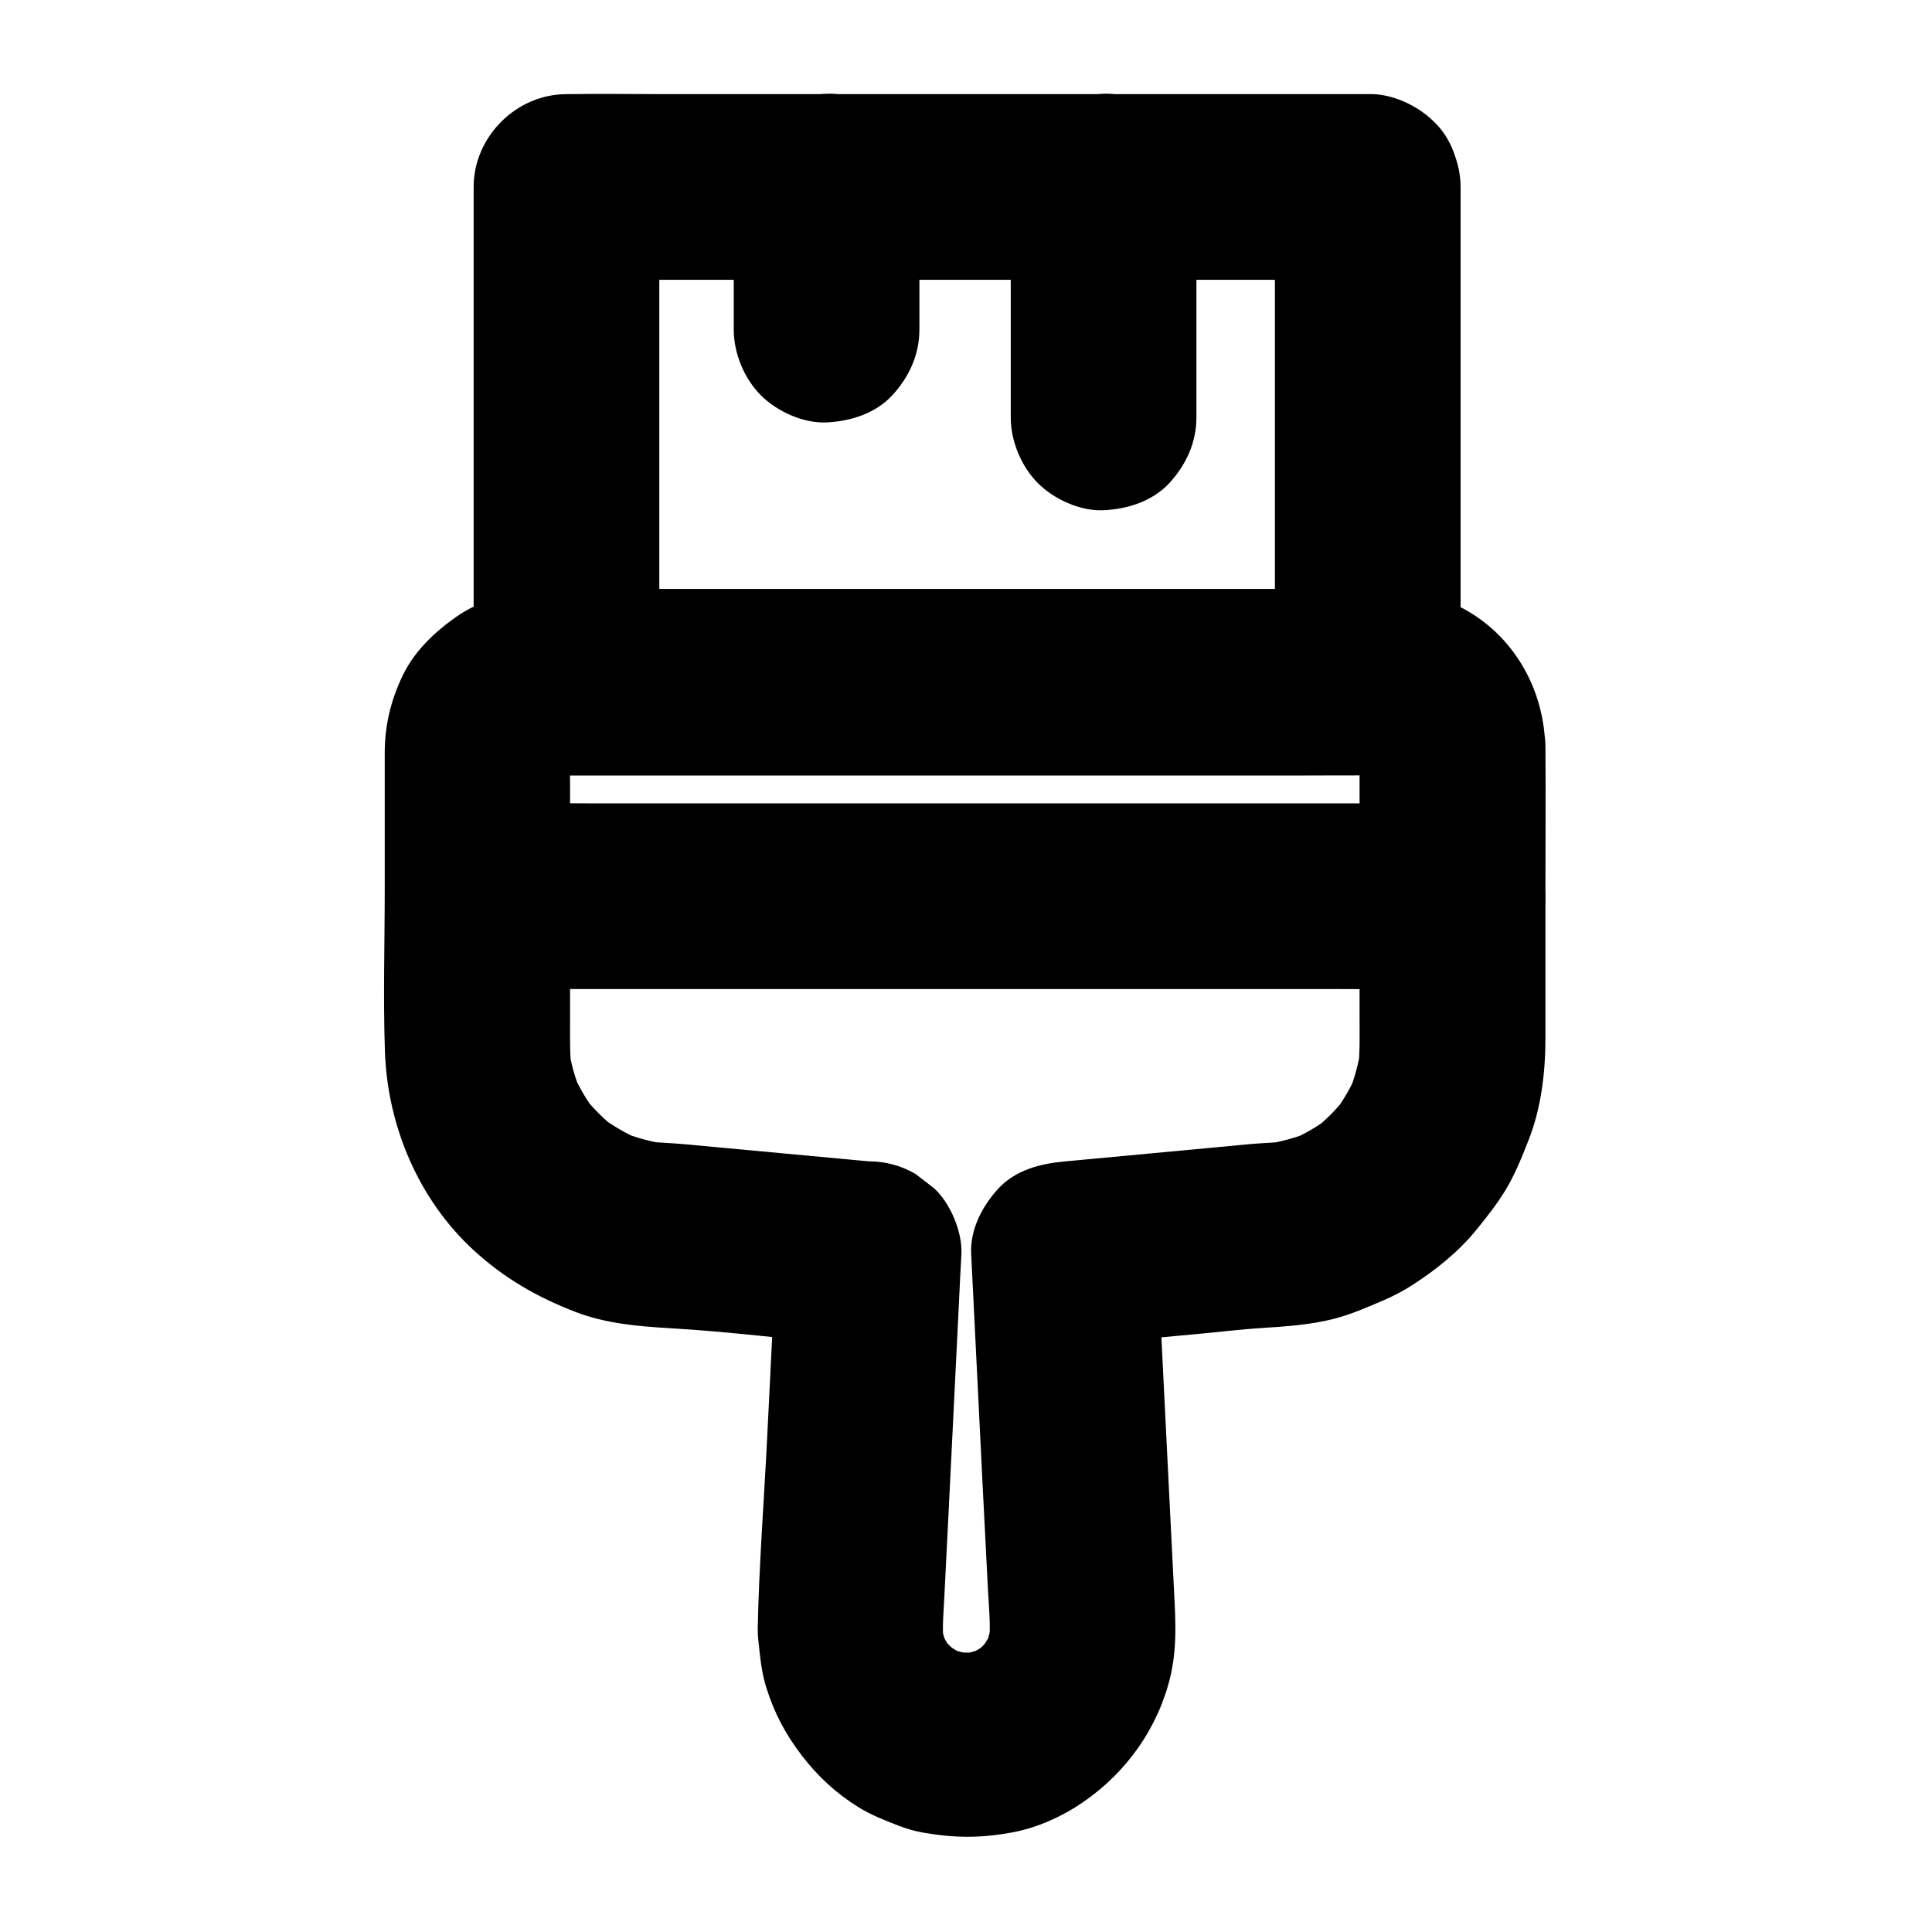 <?xml version="1.0" encoding="UTF-8"?>
<!-- Uploaded to: ICON Repo, www.svgrepo.com, Generator: ICON Repo Mixer Tools -->
<svg fill="#000000" width="800px" height="800px" version="1.1" viewBox="144 144 512 512" xmlns="http://www.w3.org/2000/svg">
 <g>
  <path d="m504.3 342.04v71.734c0 4.676 0.148 9.348-0.441 14.023 0.297-2.164 0.59-4.379 0.887-6.543-0.641 4.379-1.77 8.609-3.445 12.695 0.836-1.969 1.672-3.938 2.461-5.856-1.672 3.984-3.836 7.676-6.445 11.121 1.277-1.672 2.559-3.297 3.836-4.969-2.754 3.543-5.902 6.742-9.445 9.496 1.672-1.277 3.297-2.559 4.969-3.836-3.445 2.609-7.133 4.773-11.121 6.445 1.969-0.836 3.938-1.672 5.856-2.461-4.082 1.672-8.316 2.805-12.695 3.445 2.164-0.297 4.379-0.59 6.543-0.887-3.246 0.395-6.543 0.441-9.84 0.738-4.035 0.395-8.02 0.738-12.055 1.133-9.988 0.934-19.977 1.871-30.012 2.805-2.461 0.246-4.922 0.441-7.379 0.688-6.348 0.59-12.84 2.262-17.418 7.184-4.281 4.676-7.527 10.875-7.184 17.418 0.59 11.562 1.133 23.125 1.723 34.688 0.887 17.957 1.77 35.965 2.707 53.922 0.246 4.871 0.836 9.891 0.246 14.762 0.297-2.164 0.59-4.379 0.887-6.543-0.395 2.609-1.031 5.164-2.016 7.625 0.836-1.969 1.672-3.938 2.461-5.856-1.082 2.609-2.508 4.969-4.184 7.231 1.277-1.672 2.559-3.297 3.836-4.969-1.625 2.016-3.394 3.836-5.41 5.41 1.672-1.277 3.297-2.559 4.969-3.836-2.215 1.723-4.625 3.102-7.231 4.184 1.969-0.836 3.938-1.672 5.856-2.461-2.461 0.984-4.969 1.672-7.625 2.016 2.164-0.297 4.379-0.59 6.543-0.887-2.707 0.344-5.41 0.344-8.117 0 2.164 0.297 4.379 0.59 6.543 0.887-2.609-0.395-5.164-1.031-7.625-2.016 1.969 0.836 3.938 1.672 5.856 2.461-2.609-1.082-4.969-2.508-7.231-4.184 1.672 1.277 3.297 2.559 4.969 3.836-2.016-1.625-3.836-3.394-5.41-5.41 1.277 1.672 2.559 3.297 3.836 4.969-1.723-2.215-3.102-4.625-4.184-7.231 0.836 1.969 1.672 3.938 2.461 5.856-0.984-2.461-1.672-4.969-2.016-7.625 0.297 2.164 0.59 4.379 0.887 6.543-0.492-4.133-0.051-8.316 0.148-12.496 0.395-7.824 0.789-15.645 1.18-23.469 0.887-18.254 1.82-36.508 2.707-54.758 0.195-4.231 0.395-8.461 0.641-12.695 0.297-5.856-2.902-13.43-7.184-17.418-1.672-1.277-3.297-2.559-4.969-3.836-3.836-2.215-7.969-3.344-12.398-3.344-16.234-1.523-32.422-3-48.66-4.527-3.641-0.344-7.332-0.395-10.973-0.836 2.164 0.297 4.379 0.59 6.543 0.887-4.379-0.641-8.66-1.77-12.742-3.445 1.969 0.836 3.938 1.672 5.856 2.461-4.184-1.77-8.117-4.082-11.758-6.84 1.672 1.277 3.297 2.559 4.969 3.836-3.394-2.656-6.445-5.707-9.102-9.102 1.277 1.672 2.559 3.297 3.836 4.969-2.656-3.445-4.82-7.133-6.543-11.121 0.836 1.969 1.672 3.938 2.461 5.856-1.723-4.082-2.902-8.316-3.492-12.695 0.297 2.164 0.59 4.379 0.887 6.543-0.543-4.184-0.441-8.363-0.441-12.594v-18.547-44.82c0-3.887-0.297-7.922 0.148-11.809-0.297 2.164-0.59 4.379-0.887 6.543 0.246-1.523 0.59-2.953 1.18-4.379-0.836 1.969-1.672 3.938-2.461 5.856 0.641-1.379 1.379-2.609 2.312-3.836-1.277 1.672-2.559 3.297-3.836 4.969 0.984-1.18 2.016-2.164 3.199-3.102-1.672 1.277-3.297 2.559-4.969 3.836 1.23-0.887 2.508-1.625 3.938-2.262-1.969 0.836-3.938 1.672-5.856 2.461 1.426-0.59 2.902-0.984 4.43-1.23-2.164 0.297-4.379 0.59-6.543 0.887 2.656-0.344 5.461-0.195 8.168-0.195h16.137 53.676 65.238 56.383c8.809 0 17.664-0.098 26.469 0 0.984 0 1.918 0.051 2.902 0.195-2.164-0.297-4.379-0.59-6.543-0.887 1.477 0.246 2.902 0.641 4.281 1.23-1.969-0.836-3.938-1.672-5.856-2.461 1.133 0.543 2.164 1.133 3.199 1.871-1.672-1.277-3.297-2.559-4.969-3.836 1.133 0.887 2.164 1.871 3.051 3-1.277-1.672-2.559-3.297-3.836-4.969 0.887 1.18 1.625 2.41 2.215 3.738-0.836-1.969-1.672-3.938-2.461-5.856 0.59 1.426 0.984 2.805 1.23 4.328-0.297-2.164-0.59-4.379-0.887-6.543 0.129 0.926 0.18 1.812 0.18 2.695 0.098 6.394 2.656 12.84 7.184 17.418 4.281 4.281 11.266 7.477 17.418 7.184 6.348-0.297 12.941-2.363 17.418-7.184 4.379-4.773 7.332-10.773 7.184-17.418-0.246-14.66-7.625-28.488-20.418-36.016-6.445-3.789-13.922-5.609-21.402-5.656h-8.168-40.984-59.336-60.367-43.344-9.938c-1.277 0-2.508 0.051-3.738 0.195-7.43 0.887-14.516 2.461-20.812 6.84-5.856 4.133-11.219 9.152-14.367 15.793-3.102 6.543-4.676 13.086-4.676 20.367v7.922 27.848c0 14.465-0.441 28.98 0.051 43.395 0.688 19.73 8.953 39.262 23.566 52.645 8.117 7.43 16.777 12.398 27.012 16.336 7.969 3.051 16.48 3.789 24.945 4.281 15.941 0.934 31.832 2.953 47.723 4.43 1.672 0.148 3.394 0.297 5.066 0.492-8.215-8.215-16.383-16.383-24.602-24.602-0.789 16.234-1.625 32.473-2.41 48.66-0.836 16.828-2.164 33.75-2.508 50.578 0 1.133 0.051 2.312 0.195 3.445 0.441 4.082 0.836 8.414 2.117 12.348 2.164 6.84 5.164 12.449 9.496 18.055 4.231 5.461 9.004 9.891 14.957 13.578 3.246 2.016 6.938 3.445 10.48 4.82 2.016 0.789 4.133 1.426 6.297 1.82 8.609 1.523 15.547 1.574 24.156-0.051 5.758-1.082 11.512-3.543 16.434-6.594 11.855-7.43 20.715-18.793 24.602-32.273 2.559-8.707 2.016-16.777 1.574-25.535-0.543-10.48-1.031-20.961-1.574-31.438-0.934-18.793-1.871-37.59-2.805-56.434 0-0.344-0.051-0.688-0.051-1.082l-24.602 24.602c12.301-1.133 24.602-2.312 36.949-3.445 5.066-0.492 10.184-1.082 15.301-1.426 6.394-0.395 12.84-0.836 19.09-2.41 4.625-1.18 8.953-3.102 13.332-4.969 2.559-1.133 5.066-2.41 7.43-3.938 6.148-3.938 12.203-8.758 16.875-14.465 2.856-3.492 5.758-7.133 8.07-11.02 2.41-4.035 4.184-8.461 5.902-12.84 3.394-8.562 4.527-18.008 4.527-27.207v-39.902c0-12.203 0.098-24.402 0-36.605v-0.688c0-6.297-2.754-12.941-7.184-17.418-4.281-4.281-11.266-7.477-17.418-7.184-6.348 0.297-12.941 2.363-17.418 7.184-4.43 4.969-7.231 10.922-7.231 17.562z"/>
  <path d="m506.47 168.95h-21.105-50.727-61.352-53.039c-8.562 0-17.172-0.148-25.781 0h-0.344c-13.285 0-24.602 11.266-24.602 24.602v44.281 70.602 16.234c0 13.285 11.266 24.602 24.602 24.602h21.105 50.727 61.352 53.039c8.562 0 17.172 0.148 25.781 0h0.344c13.285 0 24.602-11.266 24.602-24.602v-44.281-70.602-16.234c0-6.297-2.754-12.941-7.184-17.418-4.332-4.277-11.316-7.477-17.418-7.184-6.398 0.246-12.988 2.363-17.418 7.184-4.43 4.82-7.184 10.727-7.184 17.418v44.281 70.602 16.234c8.215-8.215 16.383-16.383 24.602-24.602h-21.105-50.727-61.352-53.039c-8.562 0-17.172-0.148-25.781 0h-0.344c8.215 8.215 16.383 16.383 24.602 24.602v-44.281-70.602-16.234c-8.215 8.215-16.383 16.383-24.602 24.602h21.105 50.727 61.352 53.039c8.562 0 17.172 0.148 25.781 0h0.344c6.297 0 12.941-2.754 17.418-7.184 4.281-4.281 7.477-11.266 7.184-17.418-0.297-6.348-2.363-12.941-7.184-17.418-4.871-4.426-10.777-7.184-17.418-7.184z"/>
  <path d="m528.9 356.9h-25.73-61.797-74.488-64.402c-10.48 0-20.961-0.148-31.438 0h-0.441c-6.297 0-12.941 2.754-17.418 7.184-4.281 4.281-7.477 11.266-7.184 17.418 0.297 6.348 2.363 12.941 7.184 17.418 4.82 4.43 10.727 7.184 17.418 7.184h25.73 61.797 74.488 64.402c10.48 0 20.961 0.148 31.438 0h0.441c6.297 0 12.941-2.754 17.418-7.184 4.281-4.281 7.477-11.266 7.184-17.418-0.297-6.348-2.363-12.941-7.184-17.418-4.82-4.379-10.727-7.184-17.418-7.184z"/>
  <path d="m411.86 193.46v53.629 7.527c0 6.297 2.754 12.941 7.184 17.418 4.281 4.281 11.266 7.477 17.418 7.184 6.348-0.297 12.941-2.363 17.418-7.184 4.43-4.82 7.184-10.727 7.184-17.418v-53.629-7.527c0-6.297-2.754-12.941-7.184-17.418-4.281-4.281-11.266-7.477-17.418-7.184-6.348 0.297-12.941 2.363-17.418 7.184-4.379 4.82-7.184 10.727-7.184 17.418z"/>
  <path d="m338.45 193.46v37.883c0 6.297 2.754 12.941 7.184 17.418 4.281 4.281 11.266 7.477 17.418 7.184 6.348-0.297 12.941-2.363 17.418-7.184 4.43-4.82 7.184-10.727 7.184-17.418v-37.883c0-6.297-2.754-12.941-7.184-17.418-4.281-4.281-11.266-7.477-17.418-7.184-6.348 0.297-12.941 2.363-17.418 7.184-4.43 4.82-7.184 10.727-7.184 17.418z"/>
 </g>
</svg>